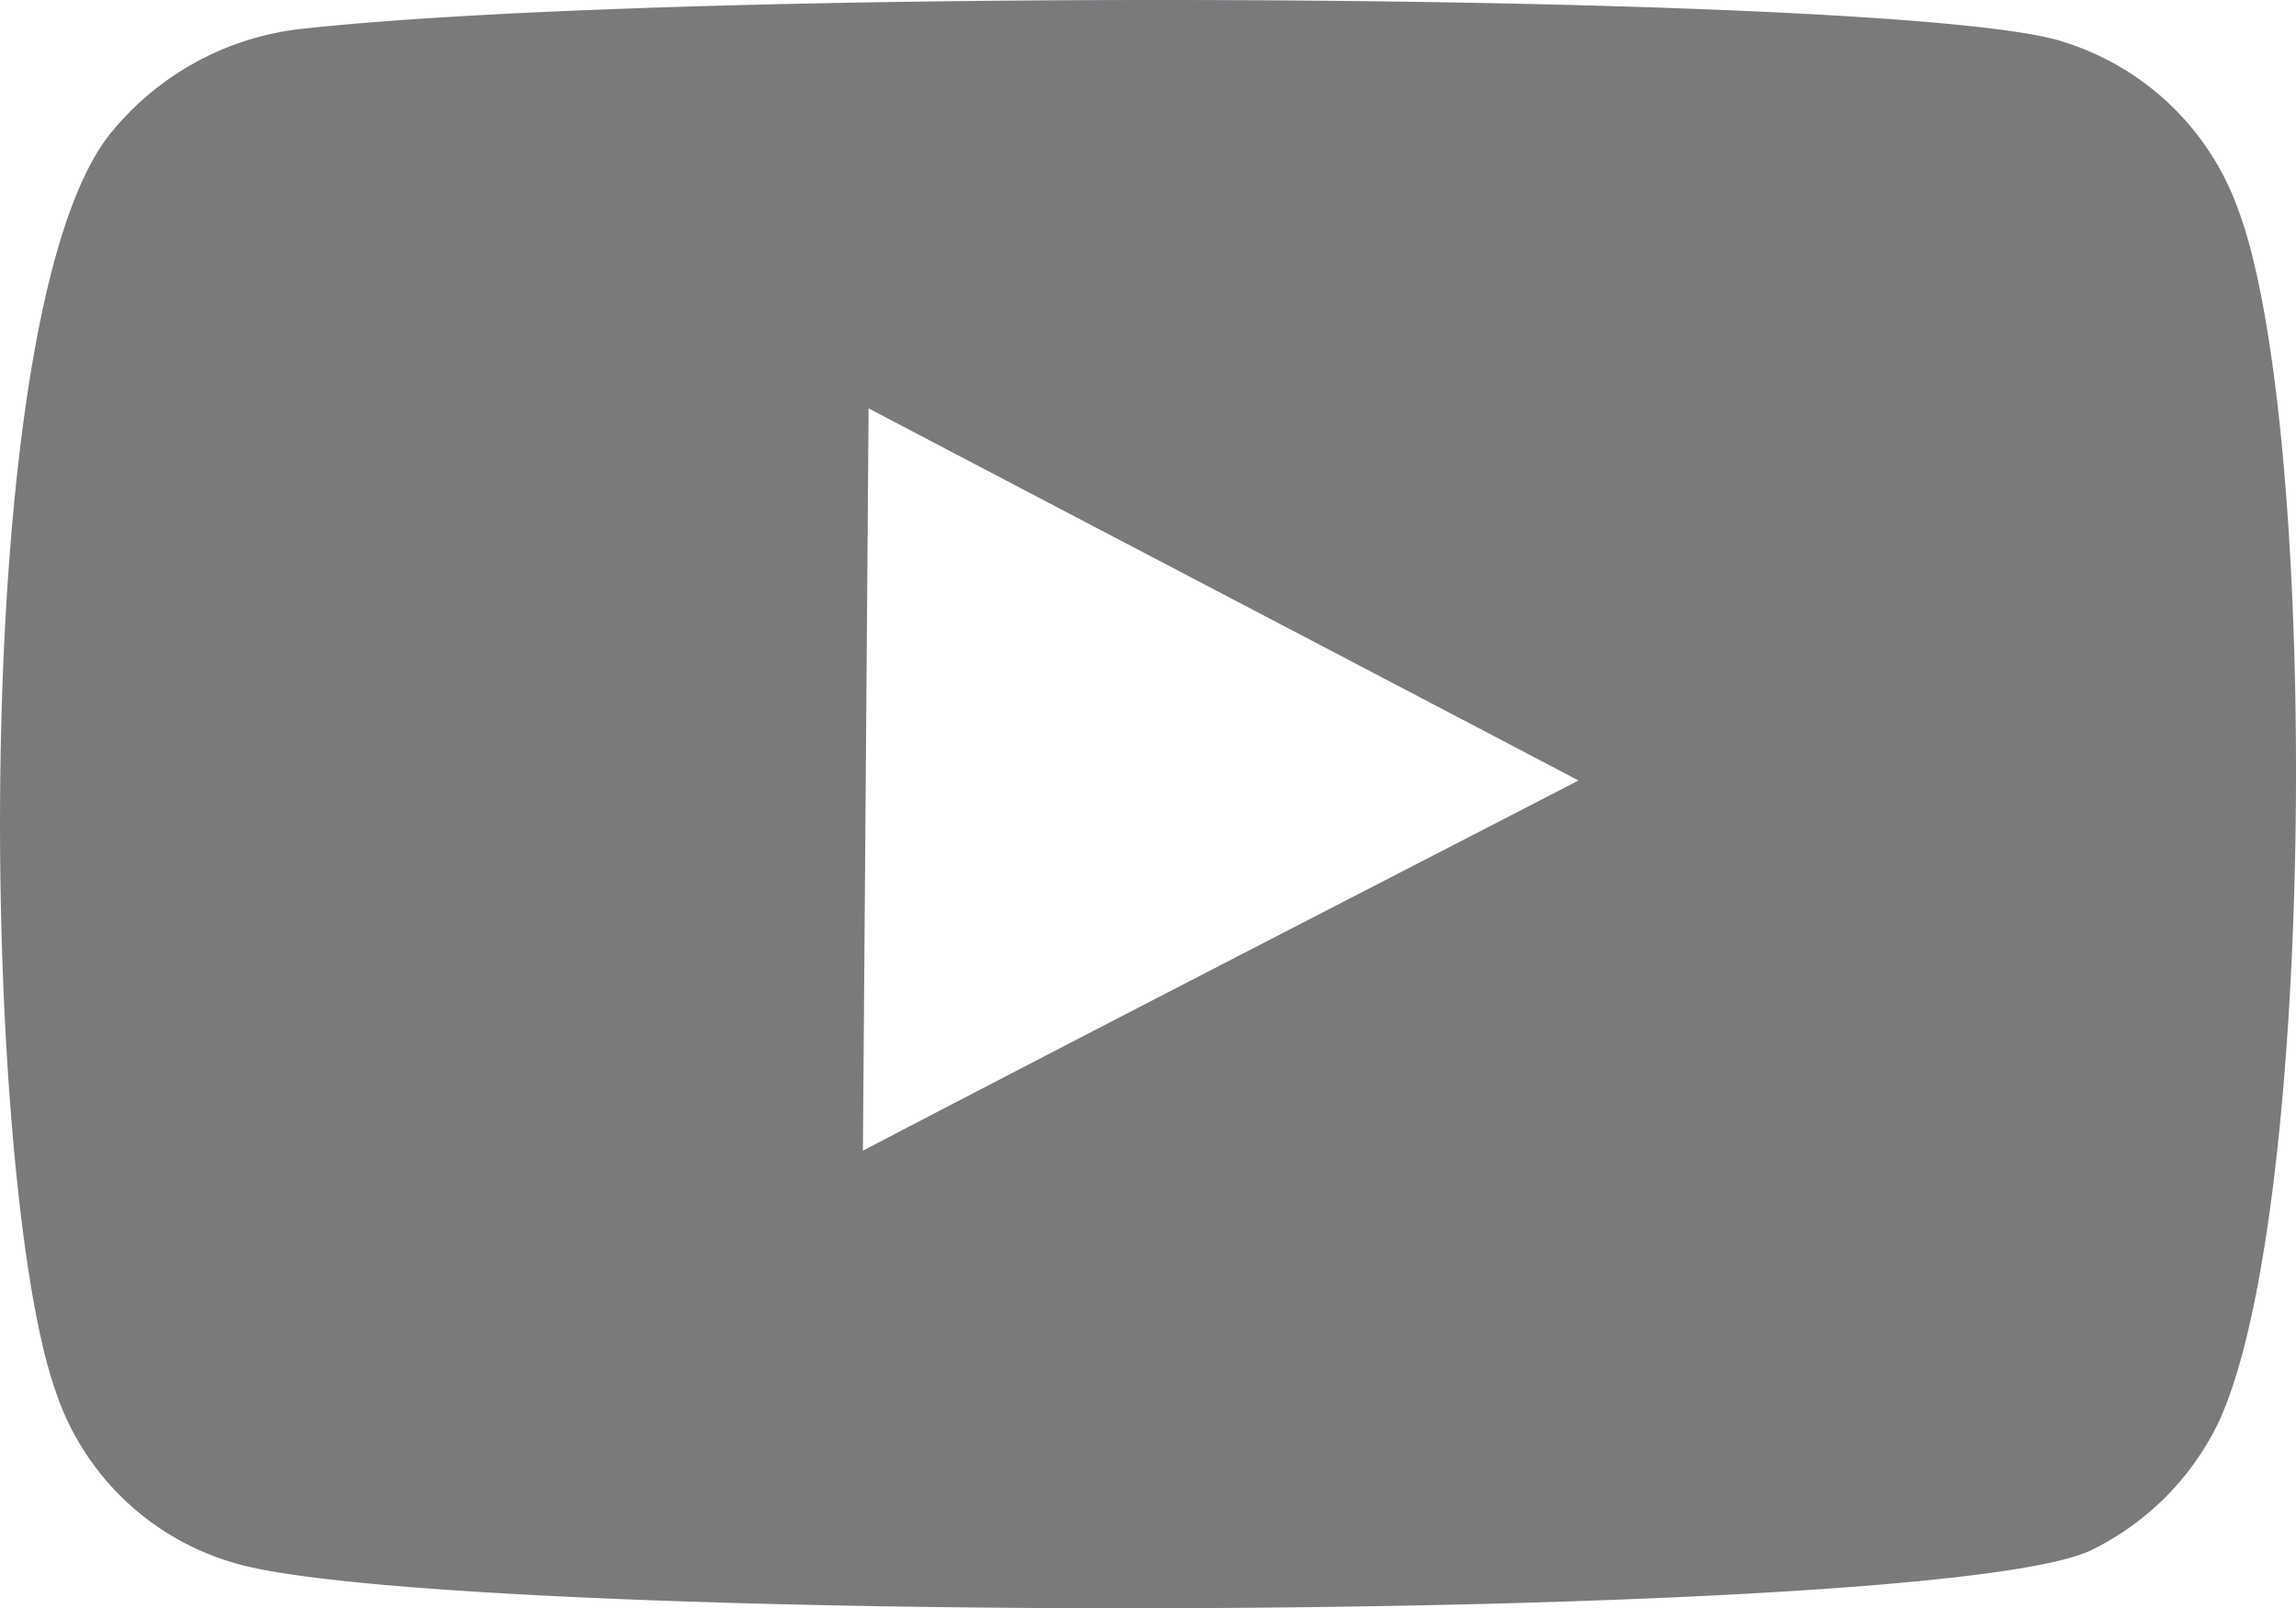 <svg xmlns="http://www.w3.org/2000/svg" width="25.844" height="18.104" viewBox="0 0 25.844 18.104">
  <g id="Group_442" data-name="Group 442" transform="translate(-2004.843 -2217.895)">
    <path id="Path_217" data-name="Path 217" d="M2030.032,2220.242c.925,2.442.888,11.328-.224,13.679a3.1,3.1,0,0,1-1.409,1.416c-.87.448-5.926.662-10.879.662-4.56,0-9.033-.18-10.08-.522a2.993,2.993,0,0,1-1.973-1.928c-.837-2.36-1.021-12.241.651-14.19a3.22,3.22,0,0,1,2.167-1.144c1.988-.215,5.821-.32,9.6-.32,4.708,0,9.333.162,10.211.48A3.048,3.048,0,0,1,2030.032,2220.242Zm-15.476,10.606c2.682-1.4,5.353-2.772,8.055-4.167-2.68-1.408-5.331-2.792-7.991-4.189-.021,2.793-.043,5.554-.064,8.356" fill="#797a7c"/>
  </g>
</svg>
